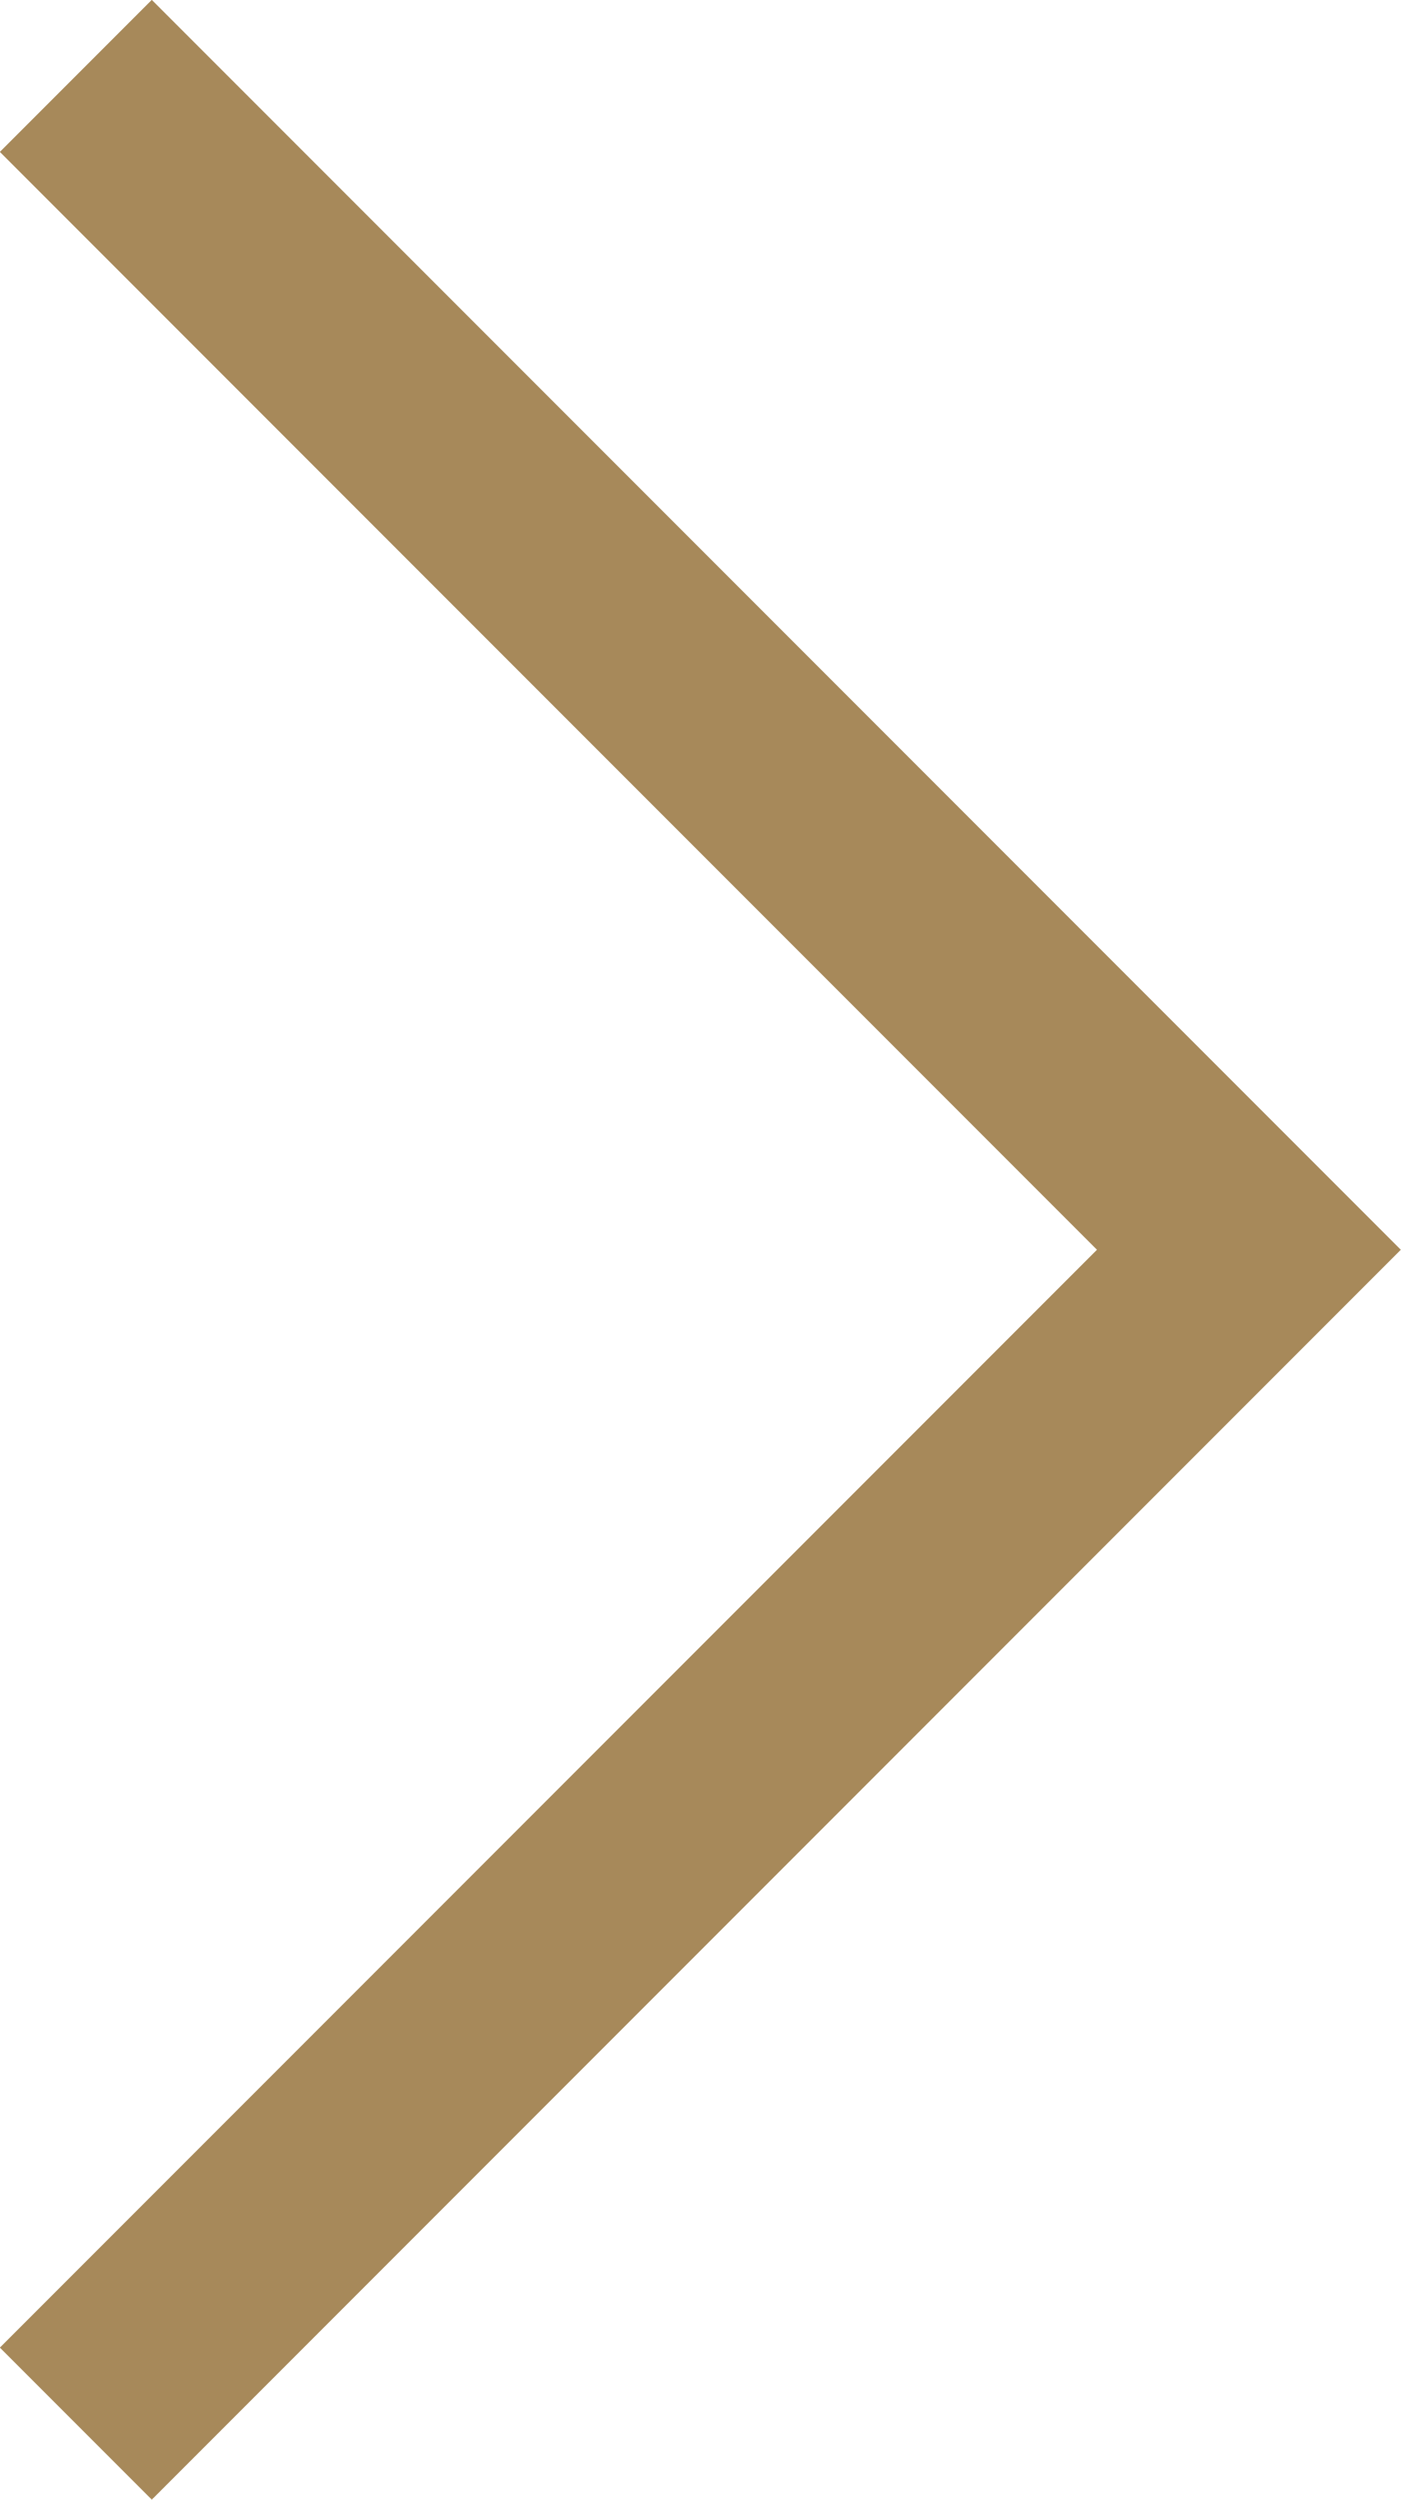 <svg xmlns="http://www.w3.org/2000/svg" width="6.521" height="11.627" viewBox="0 0 6.521 11.627">
  <path id="Path_11987" data-name="Path 11987" d="M1136.531,509.523l5.46,5.46-5.46,5.46" transform="translate(-1136.178 -509.17)" fill="none" stroke="#a7895a" stroke-width="1"/>
</svg>
